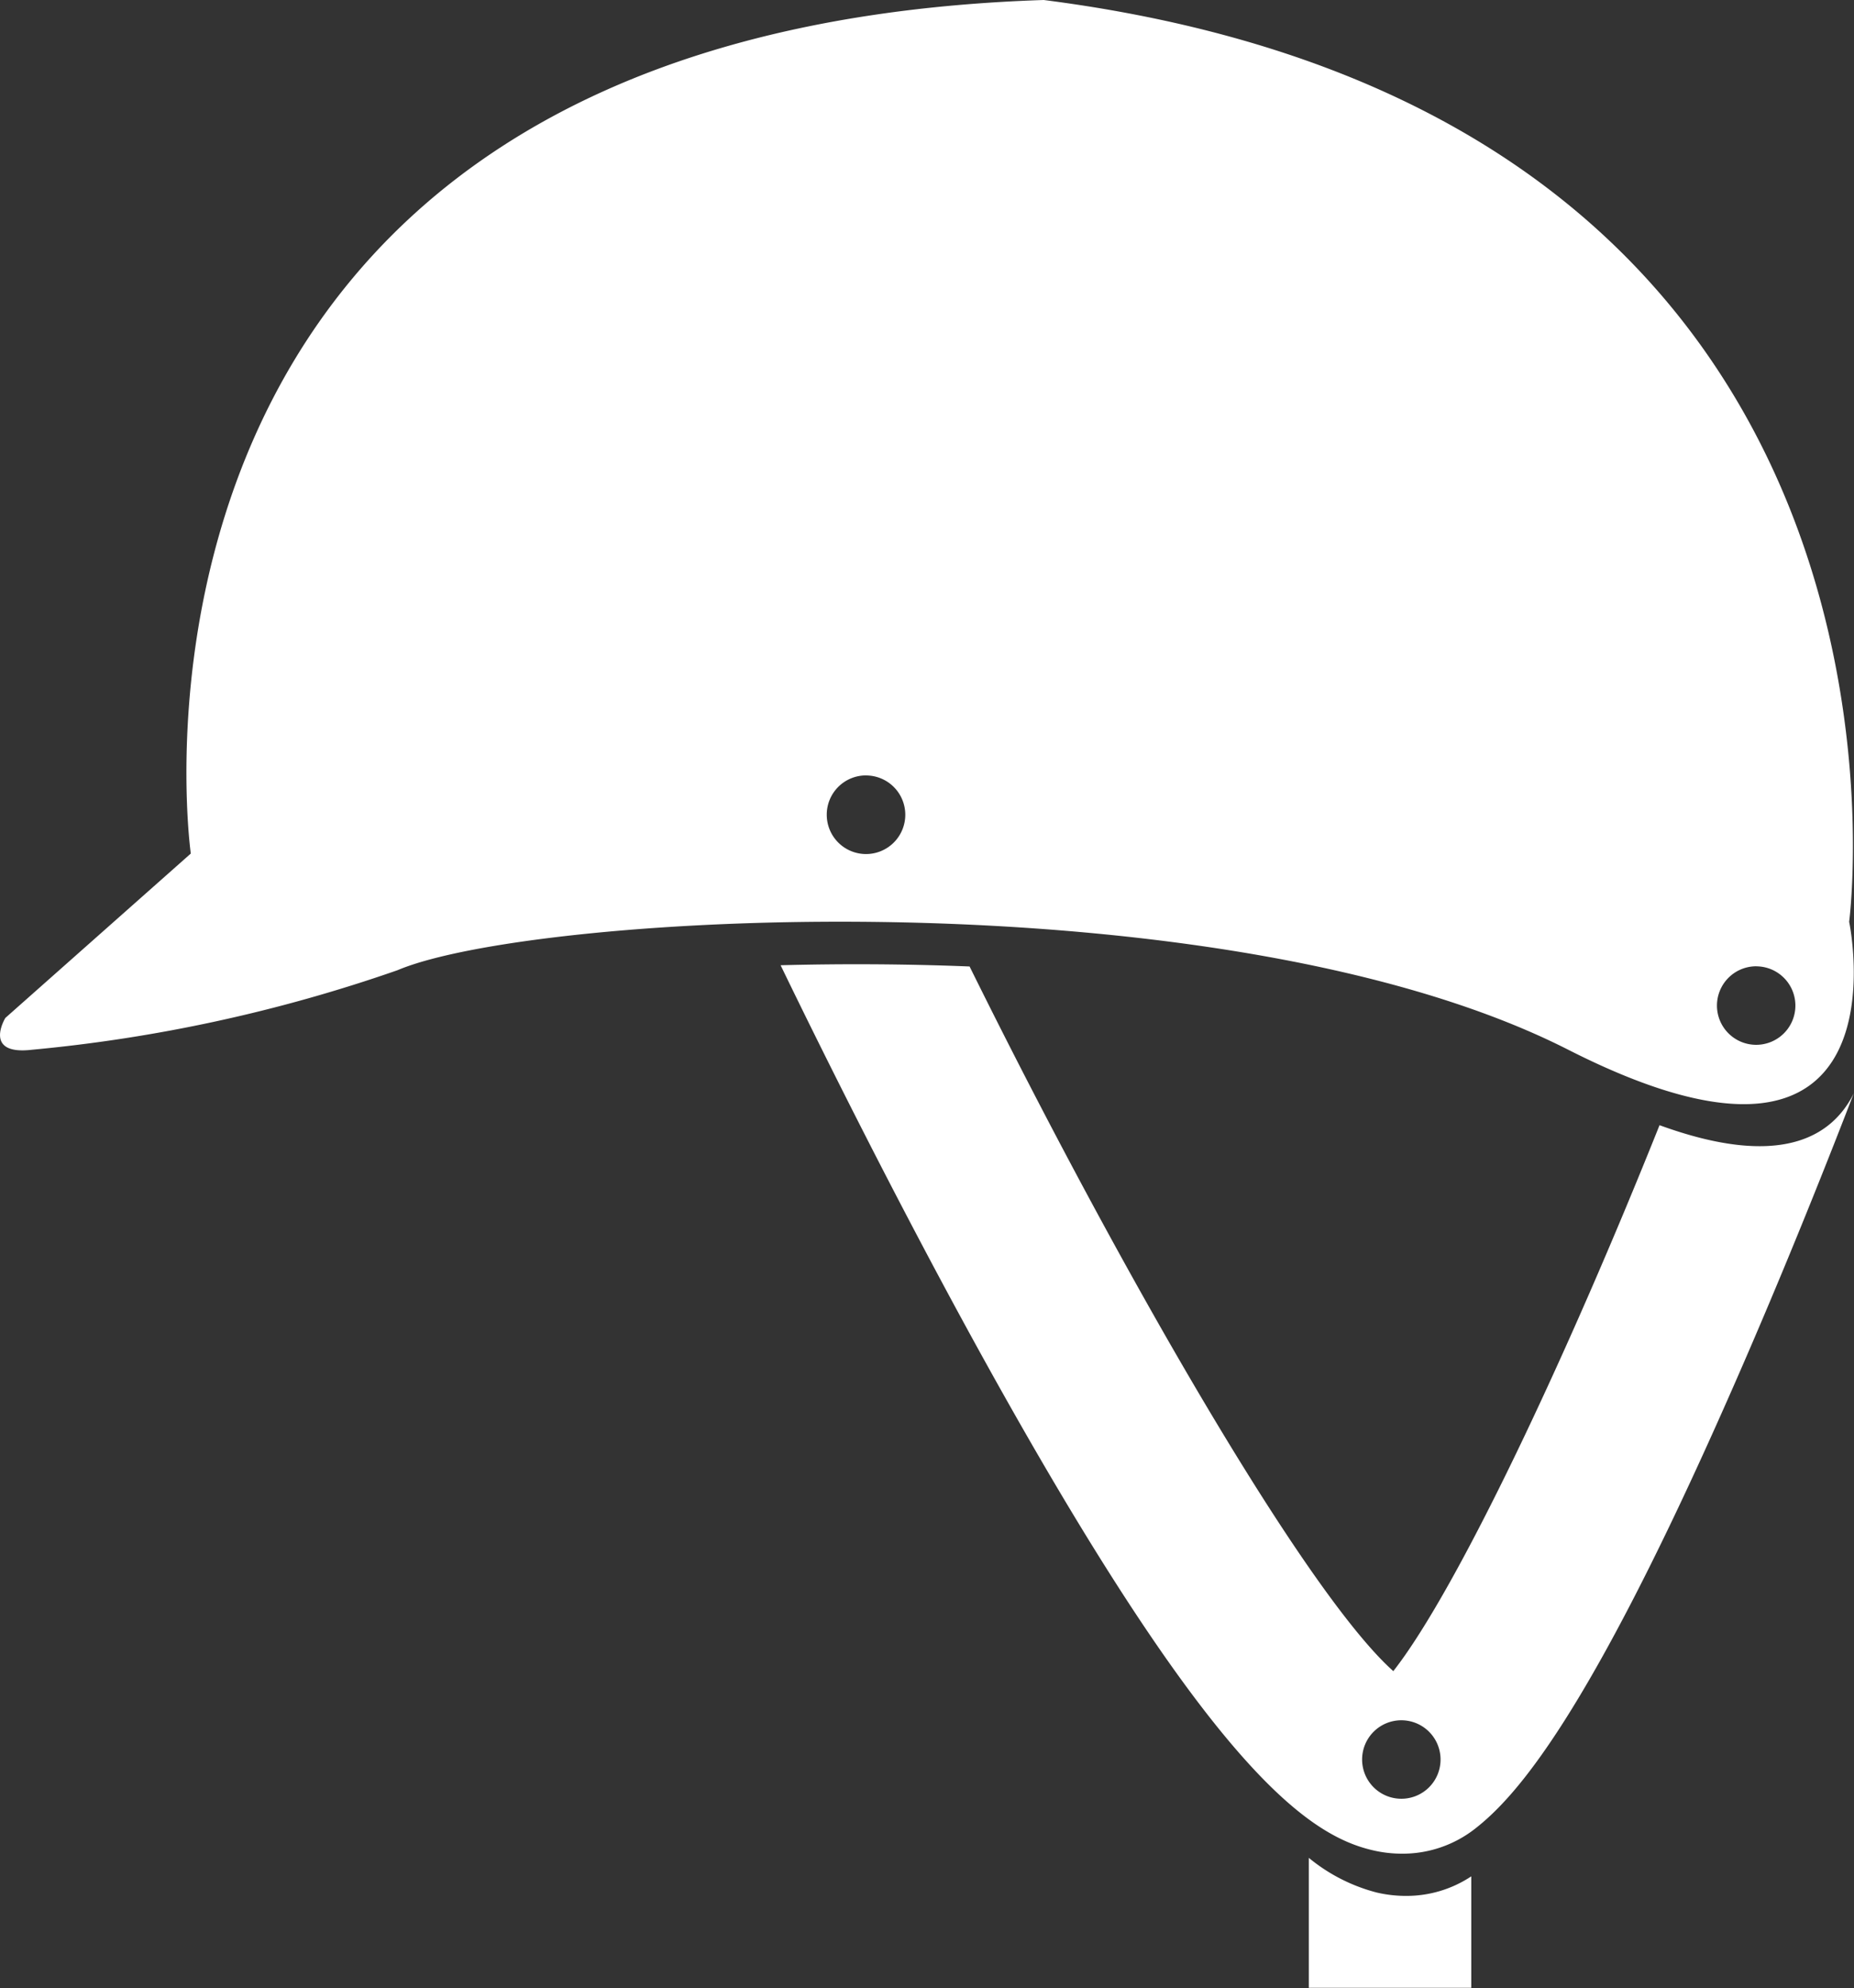 <svg xmlns="http://www.w3.org/2000/svg" width="37.488" height="40.174" viewBox="0 0 37.488 40.174"><rect x="0" y="0" width="37.488" height="40.174" fill="#333333" stroke="none"/><defs><style>.a{fill:#fff;}</style></defs><g transform="translate(-3.933)"><g transform="translate(30.397 37.547)"><path class="a" d="M82.823,110.684a3.563,3.563,0,0,1-1.37-.7v2.626h3.285v-2.252a2.366,2.366,0,0,1-1.3.395A2.606,2.606,0,0,1,82.823,110.684Z" transform="translate(-81.453 -109.989)"/></g><g transform="translate(3.933)"><path class="a" d="M35.644,21.213c6.965,3.535,5.679-2.586,5.679-2.586S43.465,2.358,25.038,0C5.434.642,7.791,17.248,7.791,17.248L4.041,20.57s-.464.759.536.643a31.212,31.212,0,0,0,7.392-1.607C14.756,18.425,28.681,17.676,35.644,21.213Zm3.8-1.686a.793.793,0,1,1-.794.794A.794.794,0,0,1,39.445,19.526Zm-18-3.857a.794.794,0,1,1-.794.793A.793.793,0,0,1,21.447,15.669Z" transform="translate(-3.933)"/><path class="a" d="M67.951,60.328C66.1,64.955,63.87,69.7,62.568,71.36,60.828,69.813,57.12,63.43,54,57.121c-1.318-.053-2.607-.057-3.821-.025.722,1.491,2.285,4.657,4.043,7.843,4.567,8.272,6.564,9.717,7.913,10.037a2.6,2.6,0,0,0,.612.073,2.375,2.375,0,0,0,1.468-.5c.836-.65,2.278-2.261,5.123-8.7,1.186-2.68,2.156-5.168,2.541-6.165C71.422,60.6,70.345,61.2,67.951,60.328ZM62.729,73.939a.793.793,0,1,1,.794-.792A.792.792,0,0,1,62.729,73.939Z" transform="translate(-34.395 -37.591)"/></g></g></svg>
